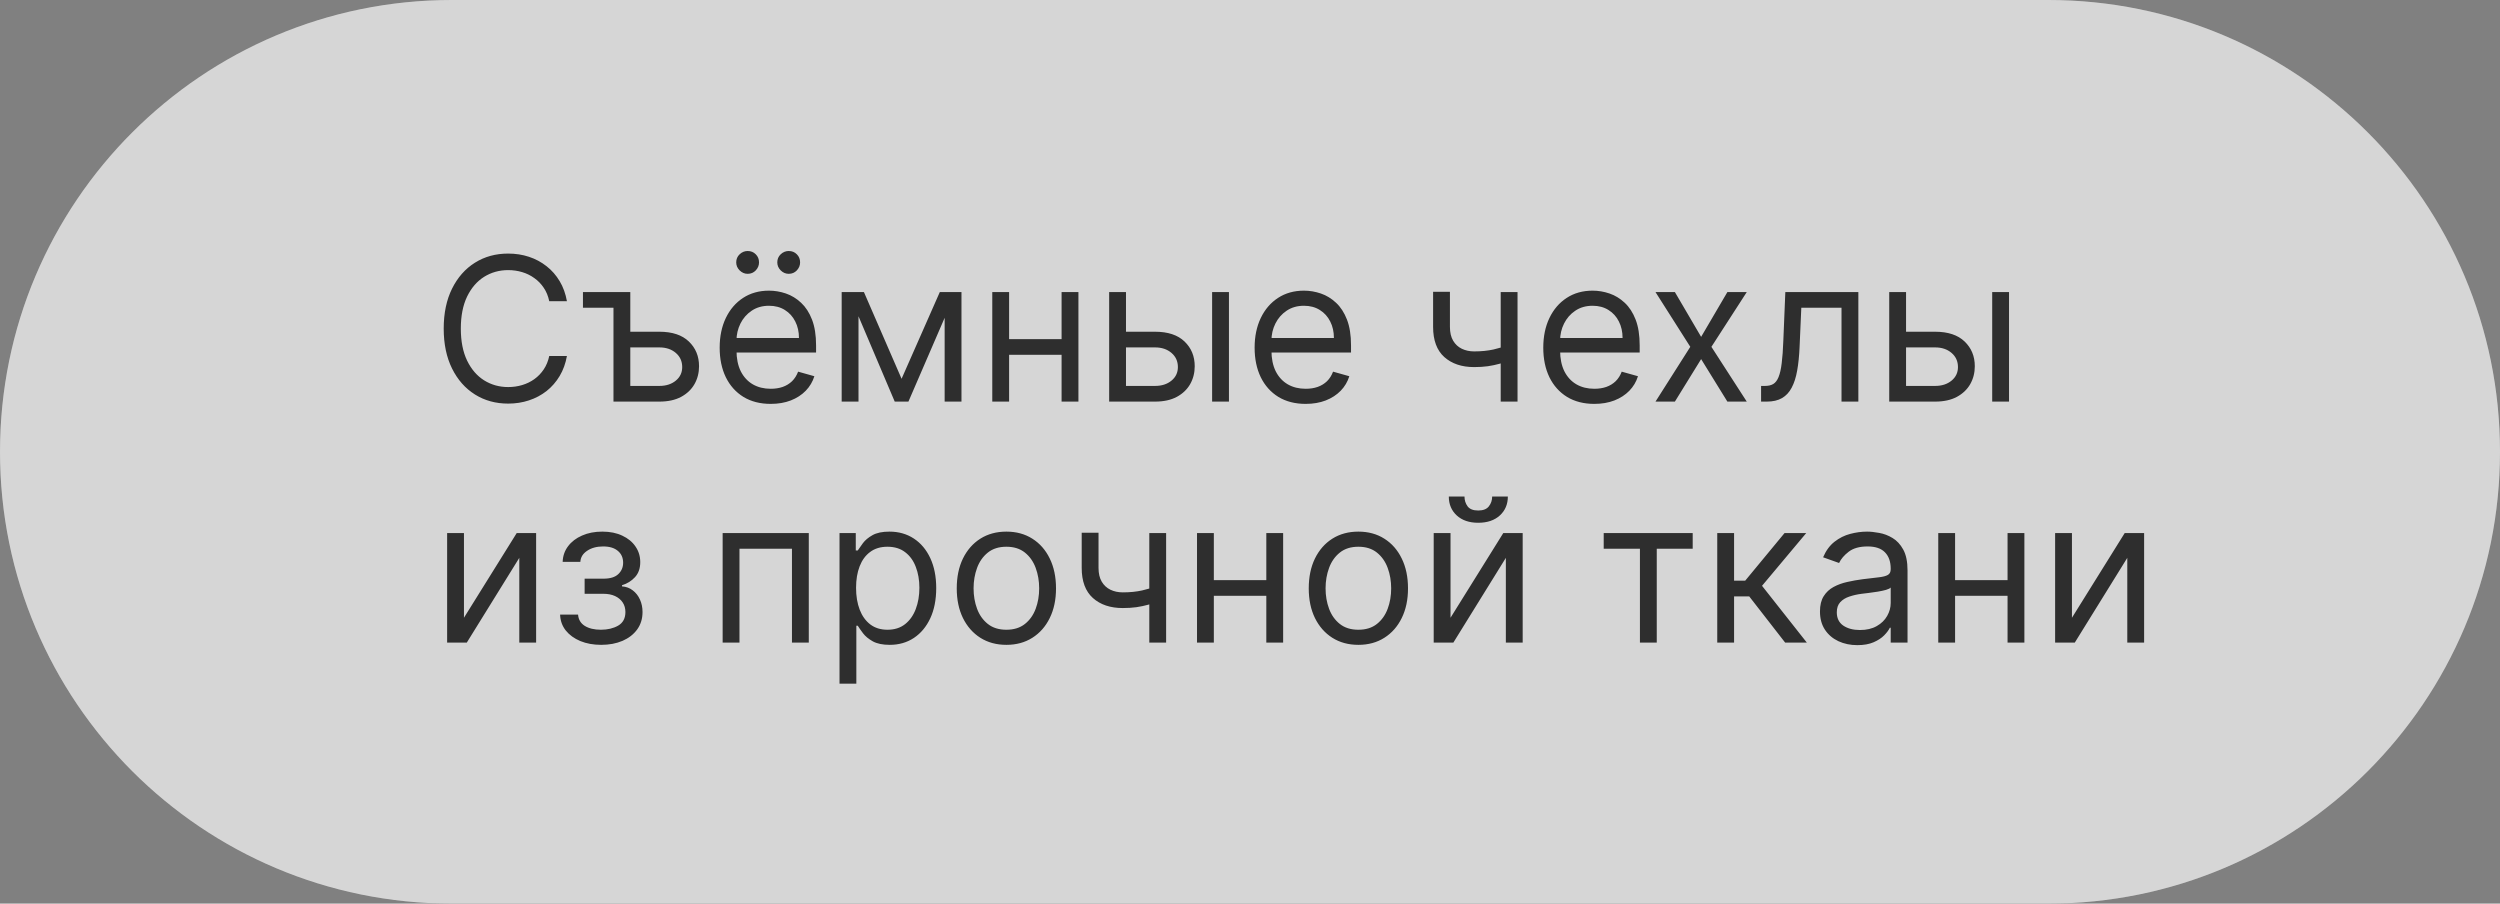 <?xml version="1.0" encoding="UTF-8"?> <svg xmlns="http://www.w3.org/2000/svg" width="249" height="90" viewBox="0 0 249 90" fill="none"><rect x="0" y="0" width="249" height="90" fill="#808080" stroke="none"/><g data-figma-bg-blur-radius="40"><path d="M204 0C228.853 9.66391e-08 249 20.147 249 45C249 69.853 228.853 90 204 90H45C20.147 90 0 69.853 0 45C0 20.147 20.147 9.66391e-08 45 0H204Z" fill="#999999" style="mix-blend-mode:overlay"></path><path d="M204 0C228.853 9.66391e-08 249 20.147 249 45C249 69.853 228.853 90 204 90H45C20.147 90 0 69.853 0 45C0 20.147 20.147 9.66391e-08 45 0H204Z" fill="white" fill-opacity="0.6"></path></g><path d="M56.466 30H54.705C54.6 29.493 54.418 29.048 54.158 28.665C53.902 28.281 53.59 27.959 53.22 27.699C52.856 27.434 52.451 27.235 52.006 27.102C51.561 26.97 51.097 26.903 50.614 26.903C49.733 26.903 48.935 27.126 48.22 27.571C47.51 28.016 46.944 28.672 46.523 29.538C46.106 30.405 45.898 31.468 45.898 32.727C45.898 33.987 46.106 35.05 46.523 35.916C46.944 36.783 47.51 37.438 48.22 37.883C48.935 38.329 49.733 38.551 50.614 38.551C51.097 38.551 51.561 38.485 52.006 38.352C52.451 38.22 52.856 38.023 53.22 37.763C53.59 37.498 53.902 37.173 54.158 36.79C54.418 36.401 54.6 35.956 54.705 35.455H56.466C56.333 36.198 56.092 36.863 55.742 37.45C55.391 38.037 54.956 38.537 54.435 38.949C53.914 39.356 53.329 39.666 52.68 39.879C52.036 40.092 51.347 40.199 50.614 40.199C49.373 40.199 48.27 39.896 47.304 39.29C46.338 38.684 45.578 37.822 45.024 36.705C44.47 35.587 44.193 34.261 44.193 32.727C44.193 31.193 44.47 29.867 45.024 28.75C45.578 27.633 46.338 26.771 47.304 26.165C48.27 25.559 49.373 25.256 50.614 25.256C51.347 25.256 52.036 25.362 52.68 25.575C53.329 25.788 53.914 26.101 54.435 26.513C54.956 26.92 55.391 27.417 55.742 28.004C56.092 28.587 56.333 29.252 56.466 30ZM61.102 29.091V30.653H58.062V29.091H61.102ZM62.551 33.04H65.676C66.954 33.04 67.932 33.364 68.609 34.013C69.286 34.661 69.625 35.483 69.625 36.477C69.625 37.131 69.473 37.725 69.17 38.26C68.867 38.79 68.422 39.214 67.835 39.531C67.248 39.844 66.528 40 65.676 40H61.102V29.091H62.778V38.438H65.676C66.339 38.438 66.883 38.262 67.309 37.912C67.735 37.562 67.948 37.112 67.948 36.562C67.948 35.985 67.735 35.514 67.309 35.149C66.883 34.785 66.339 34.602 65.676 34.602H62.551V33.04ZM76.764 40.227C75.713 40.227 74.806 39.995 74.044 39.531C73.287 39.062 72.702 38.409 72.29 37.571C71.883 36.728 71.679 35.748 71.679 34.631C71.679 33.513 71.883 32.528 72.29 31.676C72.702 30.819 73.275 30.151 74.008 29.673C74.747 29.19 75.609 28.949 76.594 28.949C77.162 28.949 77.723 29.044 78.277 29.233C78.831 29.422 79.335 29.73 79.79 30.156C80.244 30.578 80.606 31.136 80.876 31.832C81.146 32.528 81.281 33.385 81.281 34.403V35.114H72.872V33.665H79.577C79.577 33.049 79.454 32.5 79.207 32.017C78.966 31.534 78.62 31.153 78.171 30.874C77.725 30.594 77.2 30.454 76.594 30.454C75.926 30.454 75.349 30.62 74.861 30.952C74.378 31.278 74.006 31.704 73.746 32.23C73.485 32.756 73.355 33.319 73.355 33.92V34.886C73.355 35.71 73.497 36.409 73.781 36.981C74.07 37.55 74.47 37.983 74.981 38.281C75.493 38.575 76.087 38.722 76.764 38.722C77.204 38.722 77.602 38.66 77.957 38.537C78.317 38.409 78.627 38.22 78.888 37.969C79.148 37.713 79.349 37.396 79.492 37.017L81.111 37.472C80.94 38.021 80.654 38.504 80.251 38.92C79.849 39.332 79.352 39.654 78.76 39.886C78.168 40.114 77.503 40.227 76.764 40.227ZM74.463 27.273C74.165 27.273 73.9 27.159 73.668 26.932C73.44 26.7 73.327 26.435 73.327 26.136C73.327 25.81 73.44 25.54 73.668 25.327C73.9 25.109 74.165 25 74.463 25C74.79 25 75.06 25.109 75.273 25.327C75.49 25.54 75.599 25.81 75.599 26.136C75.599 26.435 75.49 26.7 75.273 26.932C75.06 27.159 74.79 27.273 74.463 27.273ZM78.554 27.273C78.256 27.273 77.99 27.159 77.758 26.932C77.531 26.7 77.418 26.435 77.418 26.136C77.418 25.81 77.531 25.54 77.758 25.327C77.99 25.109 78.256 25 78.554 25C78.881 25 79.151 25.109 79.364 25.327C79.581 25.54 79.69 25.81 79.69 26.136C79.69 26.435 79.581 26.7 79.364 26.932C79.151 27.159 78.881 27.273 78.554 27.273ZM89.797 37.727L93.604 29.091H95.195L90.479 40H89.115L84.484 29.091H86.047L89.797 37.727ZM85.507 29.091V40H83.831V29.091H85.507ZM94.087 40V29.091H95.763V40H94.087ZM106.132 33.778V35.341H100.109V33.778H106.132ZM100.507 29.091V40H98.831V29.091H100.507ZM107.411 29.091V40H105.734V29.091H107.411ZM111.92 33.04H115.045C116.324 33.04 117.302 33.364 117.979 34.013C118.656 34.661 118.994 35.483 118.994 36.477C118.994 37.131 118.843 37.725 118.54 38.26C118.237 38.79 117.792 39.214 117.205 39.531C116.617 39.844 115.898 40 115.045 40H110.472V29.091H112.148V38.438H115.045C115.708 38.438 116.253 38.262 116.679 37.912C117.105 37.562 117.318 37.112 117.318 36.562C117.318 35.985 117.105 35.514 116.679 35.149C116.253 34.785 115.708 34.602 115.045 34.602H111.92V33.04ZM120.727 40V29.091H122.403V40H120.727ZM130.045 40.227C128.994 40.227 128.088 39.995 127.325 39.531C126.568 39.062 125.983 38.409 125.571 37.571C125.164 36.728 124.96 35.748 124.96 34.631C124.96 33.513 125.164 32.528 125.571 31.676C125.983 30.819 126.556 30.151 127.29 29.673C128.028 29.19 128.89 28.949 129.875 28.949C130.443 28.949 131.004 29.044 131.558 29.233C132.112 29.422 132.616 29.73 133.071 30.156C133.526 30.578 133.888 31.136 134.158 31.832C134.428 32.528 134.562 33.385 134.562 34.403V35.114H126.153V33.665H132.858C132.858 33.049 132.735 32.5 132.489 32.017C132.247 31.534 131.902 31.153 131.452 30.874C131.007 30.594 130.481 30.454 129.875 30.454C129.207 30.454 128.63 30.62 128.142 30.952C127.659 31.278 127.287 31.704 127.027 32.23C126.767 32.756 126.636 33.319 126.636 33.92V34.886C126.636 35.71 126.778 36.409 127.062 36.981C127.351 37.55 127.751 37.983 128.263 38.281C128.774 38.575 129.368 38.722 130.045 38.722C130.486 38.722 130.884 38.66 131.239 38.537C131.598 38.409 131.909 38.22 132.169 37.969C132.429 37.713 132.631 37.396 132.773 37.017L134.392 37.472C134.222 38.021 133.935 38.504 133.533 38.92C133.13 39.332 132.633 39.654 132.041 39.886C131.449 40.114 130.784 40.227 130.045 40.227ZM151.146 29.091V40H149.47V29.091H151.146ZM150.493 34.29V35.852C150.114 35.994 149.738 36.12 149.364 36.229C148.99 36.333 148.597 36.416 148.185 36.477C147.773 36.534 147.321 36.562 146.828 36.562C145.592 36.562 144.6 36.229 143.852 35.561C143.109 34.894 142.737 33.892 142.737 32.557V29.062H144.413V32.557C144.413 33.115 144.52 33.575 144.733 33.935C144.946 34.294 145.235 34.562 145.599 34.737C145.964 34.912 146.374 35 146.828 35C147.538 35 148.18 34.936 148.753 34.808C149.33 34.676 149.911 34.503 150.493 34.29ZM158.795 40.227C157.744 40.227 156.838 39.995 156.075 39.531C155.318 39.062 154.733 38.409 154.321 37.571C153.914 36.728 153.71 35.748 153.71 34.631C153.71 33.513 153.914 32.528 154.321 31.676C154.733 30.819 155.306 30.151 156.04 29.673C156.778 29.19 157.64 28.949 158.625 28.949C159.193 28.949 159.754 29.044 160.308 29.233C160.862 29.422 161.366 29.73 161.821 30.156C162.276 30.578 162.638 31.136 162.908 31.832C163.178 32.528 163.312 33.385 163.312 34.403V35.114H154.903V33.665H161.608C161.608 33.049 161.485 32.5 161.239 32.017C160.997 31.534 160.652 31.153 160.202 30.874C159.757 30.594 159.231 30.454 158.625 30.454C157.957 30.454 157.38 30.62 156.892 30.952C156.409 31.278 156.037 31.704 155.777 32.23C155.517 32.756 155.386 33.319 155.386 33.92V34.886C155.386 35.71 155.528 36.409 155.812 36.981C156.101 37.55 156.501 37.983 157.013 38.281C157.524 38.575 158.118 38.722 158.795 38.722C159.236 38.722 159.634 38.66 159.989 38.537C160.348 38.409 160.659 38.22 160.919 37.969C161.179 37.713 161.381 37.396 161.523 37.017L163.142 37.472C162.972 38.021 162.685 38.504 162.283 38.92C161.88 39.332 161.383 39.654 160.791 39.886C160.199 40.114 159.534 40.227 158.795 40.227ZM166.819 29.091L169.433 33.551L172.047 29.091H173.978L170.456 34.545L173.978 40H172.047L169.433 35.767L166.819 40H164.887L168.353 34.545L164.887 29.091H166.819ZM175.404 40V38.438H175.802C176.129 38.438 176.401 38.374 176.619 38.246C176.836 38.113 177.012 37.883 177.144 37.557C177.281 37.225 177.386 36.766 177.457 36.179C177.532 35.587 177.587 34.834 177.62 33.92L177.819 29.091H185.092V40H183.415V30.653H179.41L179.239 34.545C179.201 35.44 179.121 36.229 178.998 36.91C178.879 37.588 178.697 38.156 178.451 38.615C178.21 39.074 177.888 39.42 177.485 39.652C177.083 39.884 176.578 40 175.972 40H175.404ZM189.616 33.04H192.741C194.019 33.04 194.997 33.364 195.674 34.013C196.351 34.661 196.69 35.483 196.69 36.477C196.69 37.131 196.538 37.725 196.235 38.26C195.932 38.79 195.487 39.214 194.9 39.531C194.313 39.844 193.593 40 192.741 40H188.167V29.091H189.843V38.438H192.741C193.404 38.438 193.948 38.262 194.374 37.912C194.8 37.562 195.013 37.112 195.013 36.562C195.013 35.985 194.8 35.514 194.374 35.149C193.948 34.785 193.404 34.602 192.741 34.602H189.616V33.04ZM198.423 40V29.091H200.099V40H198.423ZM46.21 61.528L51.466 53.091H53.398V64H51.722V55.562L46.494 64H44.534V53.091H46.21V61.528ZM55.786 61.216H57.576C57.614 61.708 57.836 62.082 58.243 62.338C58.655 62.594 59.19 62.722 59.848 62.722C60.521 62.722 61.096 62.584 61.574 62.31C62.052 62.03 62.291 61.581 62.291 60.96C62.291 60.596 62.202 60.278 62.022 60.008C61.842 59.734 61.588 59.521 61.262 59.369C60.935 59.218 60.549 59.142 60.104 59.142H58.229V57.636H60.104C60.772 57.636 61.264 57.485 61.581 57.182C61.903 56.879 62.064 56.5 62.064 56.045C62.064 55.558 61.892 55.167 61.546 54.874C61.2 54.575 60.71 54.426 60.076 54.426C59.436 54.426 58.904 54.571 58.478 54.859C58.051 55.144 57.827 55.51 57.803 55.96H56.041C56.06 55.373 56.24 54.855 56.581 54.405C56.922 53.95 57.386 53.595 57.973 53.34C58.56 53.079 59.233 52.949 59.99 52.949C60.758 52.949 61.423 53.084 61.986 53.354C62.554 53.619 62.992 53.981 63.3 54.44C63.613 54.895 63.769 55.411 63.769 55.989C63.769 56.604 63.596 57.101 63.25 57.48C62.905 57.859 62.471 58.129 61.951 58.29V58.403C62.363 58.432 62.72 58.564 63.023 58.801C63.331 59.033 63.57 59.339 63.74 59.717C63.911 60.091 63.996 60.506 63.996 60.96C63.996 61.623 63.819 62.201 63.463 62.693C63.108 63.181 62.621 63.56 62 63.83C61.38 64.095 60.672 64.227 59.877 64.227C59.105 64.227 58.414 64.102 57.803 63.851C57.192 63.595 56.707 63.242 56.347 62.793C55.992 62.338 55.805 61.812 55.786 61.216ZM71.975 64V53.091H80.555V64H78.879V54.653H73.652V64H71.975ZM83.616 68.091V53.091H85.235V54.824H85.434C85.557 54.635 85.728 54.393 85.946 54.099C86.168 53.801 86.485 53.536 86.897 53.304C87.314 53.067 87.877 52.949 88.588 52.949C89.506 52.949 90.316 53.178 91.017 53.638C91.717 54.097 92.264 54.748 92.657 55.591C93.05 56.434 93.247 57.428 93.247 58.574C93.247 59.729 93.05 60.731 92.657 61.578C92.264 62.421 91.72 63.074 91.024 63.538C90.328 63.998 89.525 64.227 88.616 64.227C87.915 64.227 87.354 64.111 86.933 63.879C86.511 63.642 86.187 63.375 85.96 63.077C85.733 62.774 85.557 62.523 85.434 62.324H85.292V68.091H83.616ZM85.264 58.545C85.264 59.369 85.385 60.096 85.626 60.726C85.868 61.351 86.22 61.841 86.684 62.196C87.148 62.546 87.716 62.722 88.389 62.722C89.09 62.722 89.674 62.537 90.143 62.168C90.617 61.794 90.972 61.292 91.209 60.662C91.45 60.028 91.571 59.322 91.571 58.545C91.571 57.778 91.452 57.087 91.216 56.472C90.984 55.851 90.631 55.361 90.157 55.001C89.689 54.637 89.099 54.455 88.389 54.455C87.707 54.455 87.134 54.627 86.67 54.973C86.206 55.314 85.856 55.792 85.619 56.408C85.382 57.019 85.264 57.731 85.264 58.545ZM100.235 64.227C99.251 64.227 98.386 63.993 97.643 63.524C96.904 63.055 96.327 62.4 95.91 61.557C95.498 60.714 95.292 59.729 95.292 58.602C95.292 57.466 95.498 56.474 95.91 55.626C96.327 54.779 96.904 54.121 97.643 53.652C98.386 53.183 99.251 52.949 100.235 52.949C101.22 52.949 102.082 53.183 102.821 53.652C103.564 54.121 104.142 54.779 104.554 55.626C104.97 56.474 105.179 57.466 105.179 58.602C105.179 59.729 104.97 60.714 104.554 61.557C104.142 62.4 103.564 63.055 102.821 63.524C102.082 63.993 101.22 64.227 100.235 64.227ZM100.235 62.722C100.984 62.722 101.599 62.53 102.082 62.146C102.565 61.763 102.922 61.258 103.154 60.633C103.386 60.008 103.502 59.331 103.502 58.602C103.502 57.873 103.386 57.194 103.154 56.564C102.922 55.934 102.565 55.425 102.082 55.037C101.599 54.649 100.984 54.455 100.235 54.455C99.487 54.455 98.872 54.649 98.389 55.037C97.906 55.425 97.548 55.934 97.316 56.564C97.084 57.194 96.968 57.873 96.968 58.602C96.968 59.331 97.084 60.008 97.316 60.633C97.548 61.258 97.906 61.763 98.389 62.146C98.872 62.53 99.487 62.722 100.235 62.722ZM116.146 53.091V64H114.47V53.091H116.146ZM115.493 58.29V59.852C115.114 59.994 114.738 60.12 114.364 60.229C113.99 60.333 113.597 60.416 113.185 60.477C112.773 60.534 112.321 60.562 111.828 60.562C110.592 60.562 109.6 60.229 108.852 59.561C108.109 58.894 107.737 57.892 107.737 56.557V53.062H109.413V56.557C109.413 57.115 109.52 57.575 109.733 57.935C109.946 58.294 110.235 58.562 110.599 58.737C110.964 58.912 111.374 59 111.828 59C112.538 59 113.18 58.936 113.753 58.808C114.33 58.676 114.911 58.503 115.493 58.29ZM126.523 57.778V59.341H120.5V57.778H126.523ZM120.898 53.091V64H119.222V53.091H120.898ZM127.801 53.091V64H126.125V53.091H127.801ZM135.294 64.227C134.309 64.227 133.445 63.993 132.702 63.524C131.963 63.055 131.385 62.4 130.969 61.557C130.557 60.714 130.351 59.729 130.351 58.602C130.351 57.466 130.557 56.474 130.969 55.626C131.385 54.779 131.963 54.121 132.702 53.652C133.445 53.183 134.309 52.949 135.294 52.949C136.279 52.949 137.141 53.183 137.879 53.652C138.623 54.121 139.2 54.779 139.612 55.626C140.029 56.474 140.237 57.466 140.237 58.602C140.237 59.729 140.029 60.714 139.612 61.557C139.2 62.4 138.623 63.055 137.879 63.524C137.141 63.993 136.279 64.227 135.294 64.227ZM135.294 62.722C136.042 62.722 136.658 62.53 137.141 62.146C137.624 61.763 137.981 61.258 138.213 60.633C138.445 60.008 138.561 59.331 138.561 58.602C138.561 57.873 138.445 57.194 138.213 56.564C137.981 55.934 137.624 55.425 137.141 55.037C136.658 54.649 136.042 54.455 135.294 54.455C134.546 54.455 133.93 54.649 133.447 55.037C132.964 55.425 132.607 55.934 132.375 56.564C132.143 57.194 132.027 57.873 132.027 58.602C132.027 59.331 132.143 60.008 132.375 60.633C132.607 61.258 132.964 61.763 133.447 62.146C133.93 62.53 134.546 62.722 135.294 62.722ZM144.472 61.528L149.728 53.091H151.659V64H149.983V55.562L144.756 64H142.796V53.091H144.472V61.528ZM148.62 49.455H150.182C150.182 50.222 149.917 50.849 149.387 51.337C148.856 51.824 148.137 52.068 147.228 52.068C146.333 52.068 145.62 51.824 145.09 51.337C144.564 50.849 144.301 50.222 144.301 49.455H145.864C145.864 49.824 145.966 50.148 146.169 50.428C146.378 50.707 146.73 50.847 147.228 50.847C147.725 50.847 148.08 50.707 148.293 50.428C148.511 50.148 148.62 49.824 148.62 49.455ZM159.729 54.653V53.091H168.593V54.653H165.013V64H163.337V54.653H159.729ZM171.038 64V53.091H172.714V57.835H173.822L177.743 53.091H179.902L175.498 58.347L179.958 64H177.799L174.22 59.398H172.714V64H171.038ZM184.99 64.256C184.299 64.256 183.672 64.126 183.108 63.865C182.545 63.6 182.097 63.219 181.766 62.722C181.435 62.22 181.269 61.614 181.269 60.903C181.269 60.278 181.392 59.772 181.638 59.383C181.884 58.99 182.213 58.683 182.625 58.46C183.037 58.238 183.492 58.072 183.989 57.963C184.491 57.849 184.995 57.76 185.502 57.693C186.165 57.608 186.702 57.544 187.114 57.501C187.531 57.454 187.834 57.376 188.023 57.267C188.217 57.158 188.314 56.969 188.314 56.699V56.642C188.314 55.941 188.123 55.397 187.739 55.008C187.36 54.62 186.785 54.426 186.013 54.426C185.213 54.426 184.586 54.601 184.131 54.952C183.676 55.302 183.357 55.676 183.172 56.074L181.581 55.506C181.865 54.843 182.244 54.327 182.718 53.957C183.196 53.583 183.717 53.323 184.28 53.176C184.848 53.025 185.407 52.949 185.956 52.949C186.307 52.949 186.709 52.992 187.164 53.077C187.623 53.157 188.066 53.325 188.492 53.581C188.923 53.837 189.28 54.222 189.564 54.739C189.848 55.255 189.99 55.946 189.99 56.812V64H188.314V62.523H188.229C188.115 62.76 187.926 63.013 187.661 63.283C187.396 63.553 187.043 63.782 186.603 63.972C186.162 64.161 185.625 64.256 184.99 64.256ZM185.246 62.75C185.909 62.75 186.468 62.62 186.922 62.359C187.382 62.099 187.727 61.763 187.959 61.351C188.196 60.939 188.314 60.506 188.314 60.051V58.517C188.243 58.602 188.087 58.68 187.846 58.751C187.609 58.818 187.334 58.877 187.022 58.929C186.714 58.976 186.413 59.019 186.12 59.057C185.831 59.09 185.596 59.118 185.417 59.142C184.981 59.199 184.574 59.291 184.195 59.419C183.821 59.542 183.518 59.729 183.286 59.98C183.059 60.226 182.945 60.562 182.945 60.989C182.945 61.571 183.16 62.011 183.591 62.31C184.027 62.603 184.578 62.75 185.246 62.75ZM200.351 57.778V59.341H194.328V57.778H200.351ZM194.726 53.091V64H193.05V53.091H194.726ZM201.629 53.091V64H199.953V53.091H201.629ZM206.366 61.528L211.622 53.091H213.554V64H211.878V55.562L206.651 64H204.69V53.091H206.366V61.528Z" fill="#2E2E2E"></path><defs><clipPath id="bgblur_0_2401_380_clip_path" transform="translate(40 40)"><path d="M204 0C228.853 9.66391e-08 249 20.147 249 45C249 69.853 228.853 90 204 90H45C20.147 90 0 69.853 0 45C0 20.147 20.147 9.66391e-08 45 0H204Z"></path></clipPath></defs></svg> 